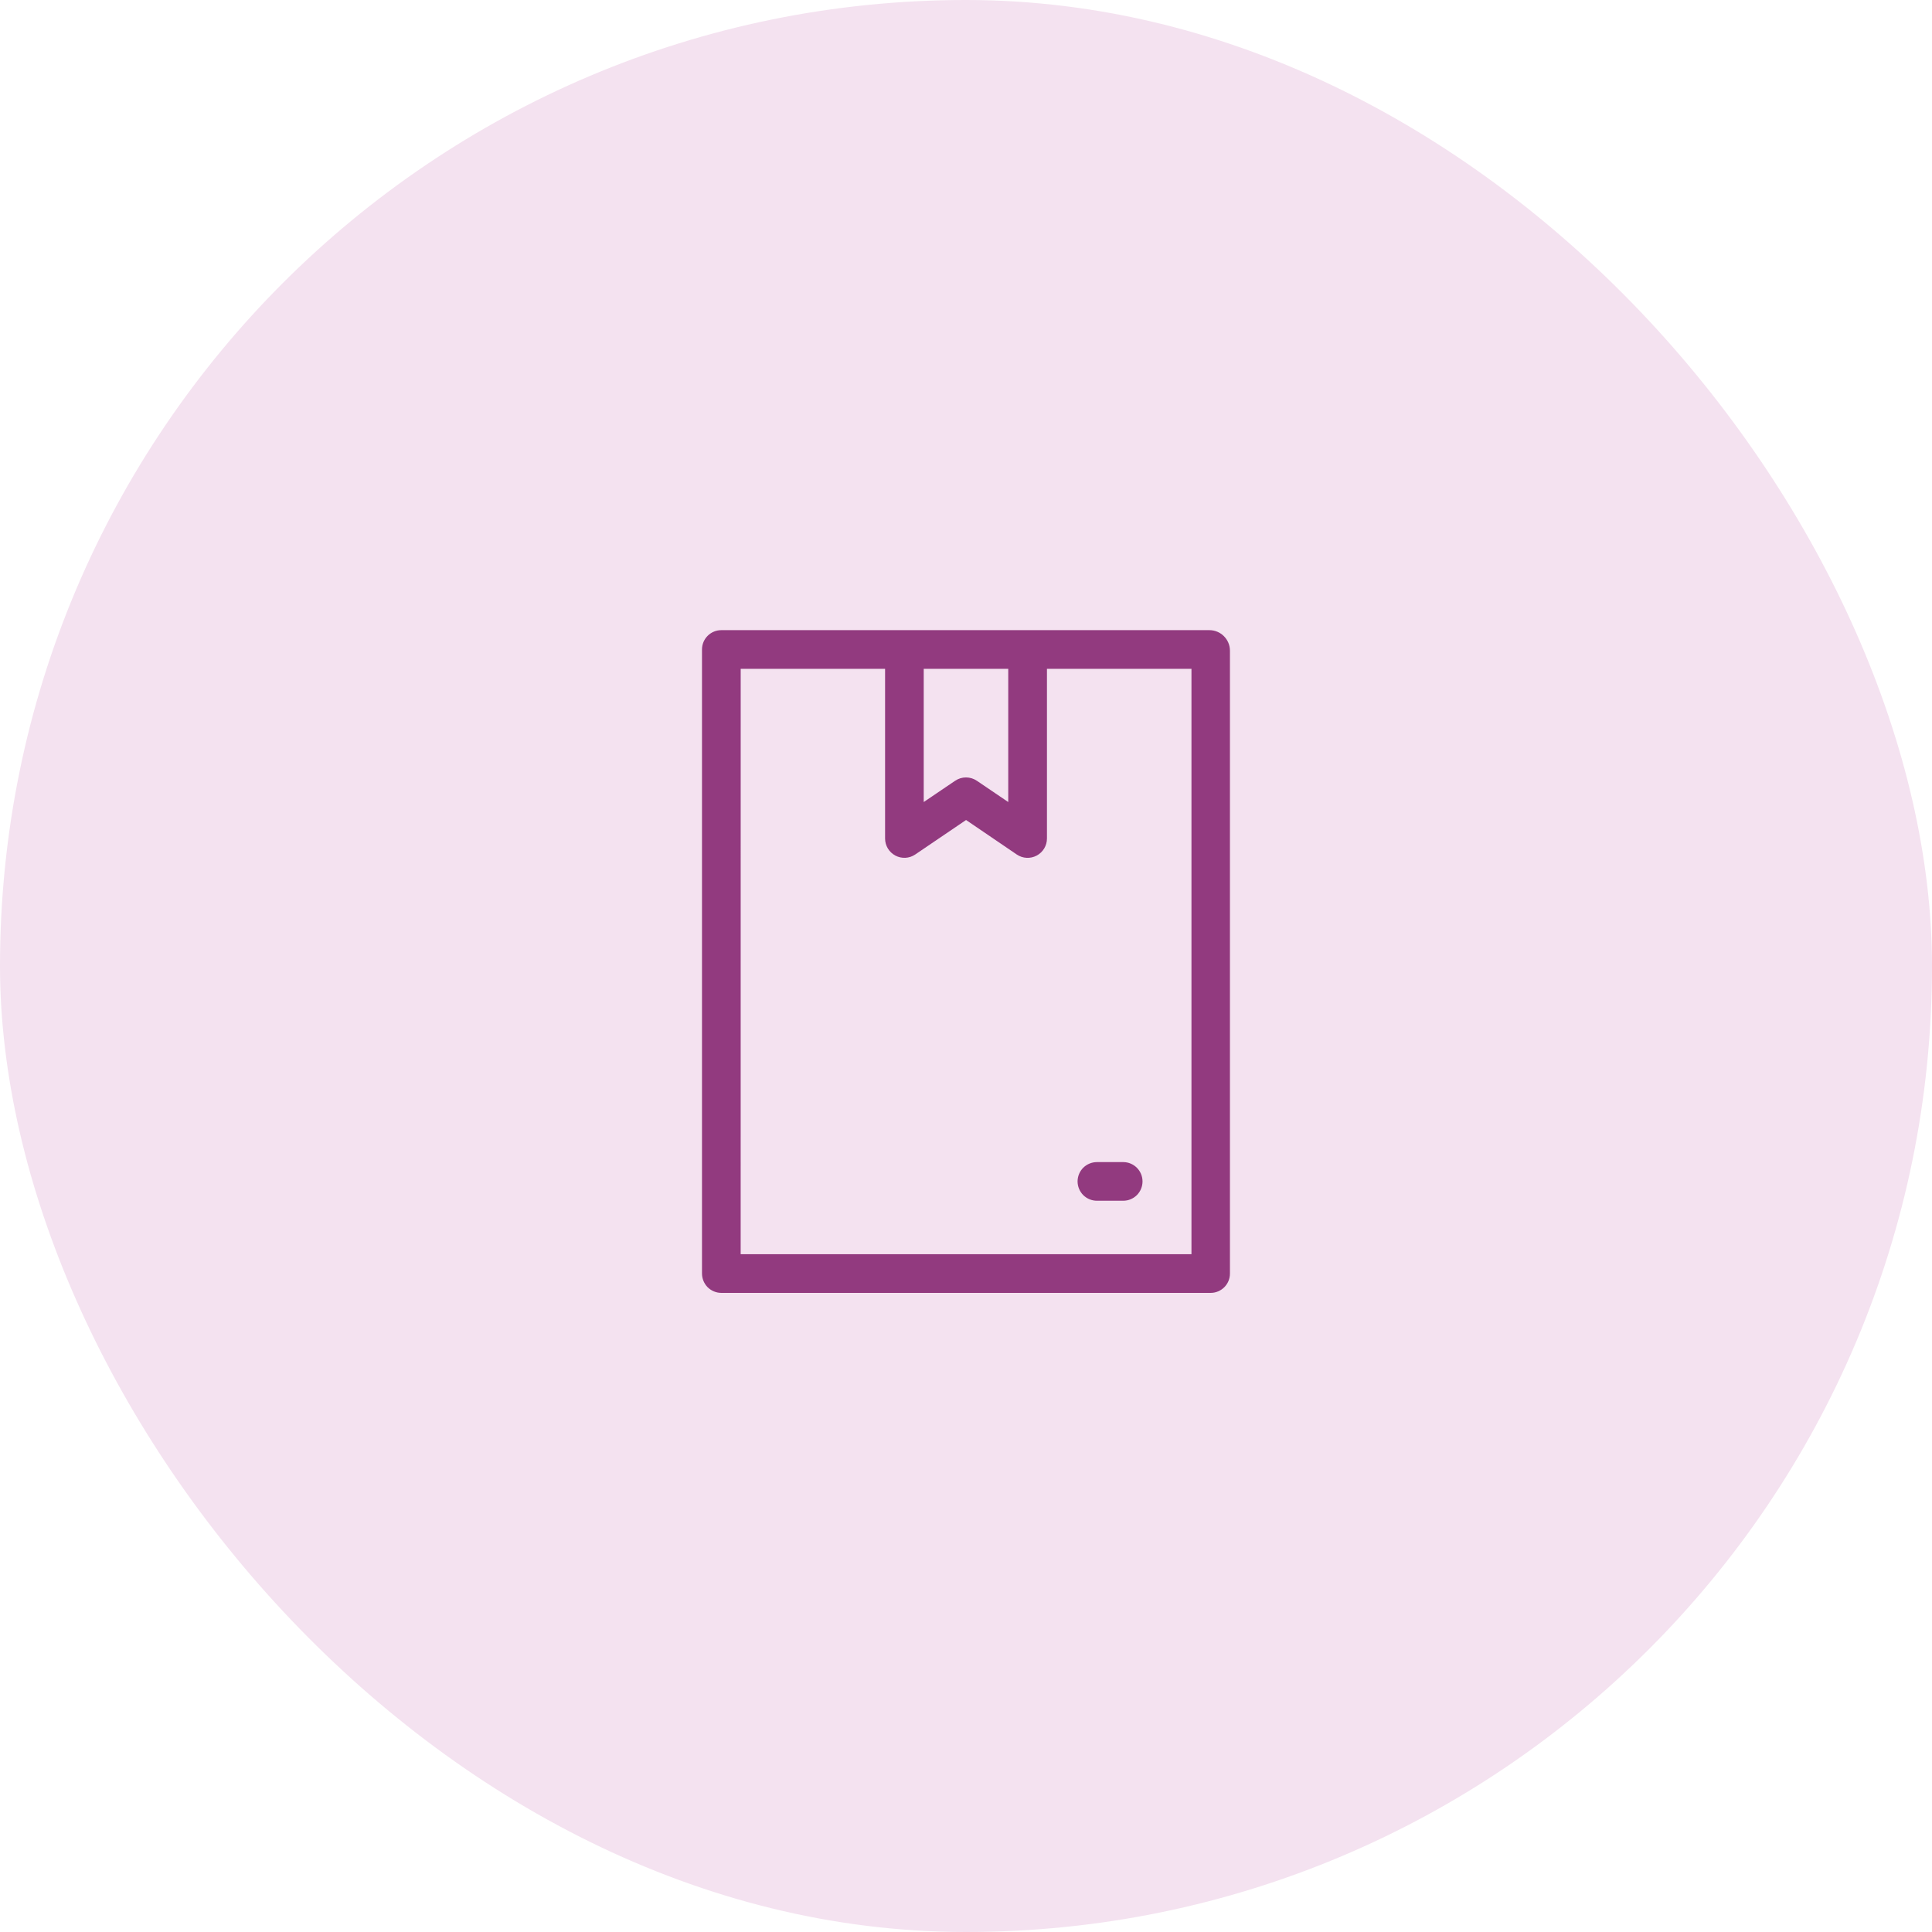 <svg xmlns="http://www.w3.org/2000/svg" fill="none" viewBox="0 0 60 60" height="60" width="60">
<rect fill="#F4E2F0" rx="30" height="60" width="60"></rect>
<path fill="#923A7F" d="M22.401 19.57C22.07 19.57 21.801 19.839 21.801 20.17V39.549C21.801 39.709 21.864 39.861 21.975 39.975C22.088 40.087 22.241 40.151 22.4 40.152H37.6C37.931 40.15 38.199 39.881 38.197 39.549V20.209C38.197 19.856 37.911 19.57 37.559 19.57H22.401ZM23.003 20.771H27.487V26.042C27.487 26.262 27.61 26.466 27.805 26.57C28 26.674 28.237 26.662 28.42 26.539L30.002 25.466L31.579 26.539C31.763 26.663 32 26.675 32.195 26.571C32.391 26.467 32.514 26.263 32.514 26.042V20.771H37.002V29.861V38.95L23.002 38.951L23.003 20.771ZM28.687 20.771H31.312V24.908L30.338 24.248C30.134 24.109 29.866 24.109 29.662 24.248L28.687 24.908L28.687 20.771ZM34.068 36.09C33.909 36.09 33.756 36.152 33.642 36.264C33.53 36.376 33.466 36.529 33.465 36.688C33.465 36.847 33.528 37.001 33.641 37.115C33.754 37.227 33.908 37.291 34.068 37.29H34.885C35.044 37.29 35.196 37.226 35.309 37.113C35.42 37 35.483 36.846 35.482 36.688C35.481 36.358 35.214 36.092 34.885 36.09L34.068 36.09Z" clip-rule="evenodd" fill-rule="evenodd"></path>
</svg>
